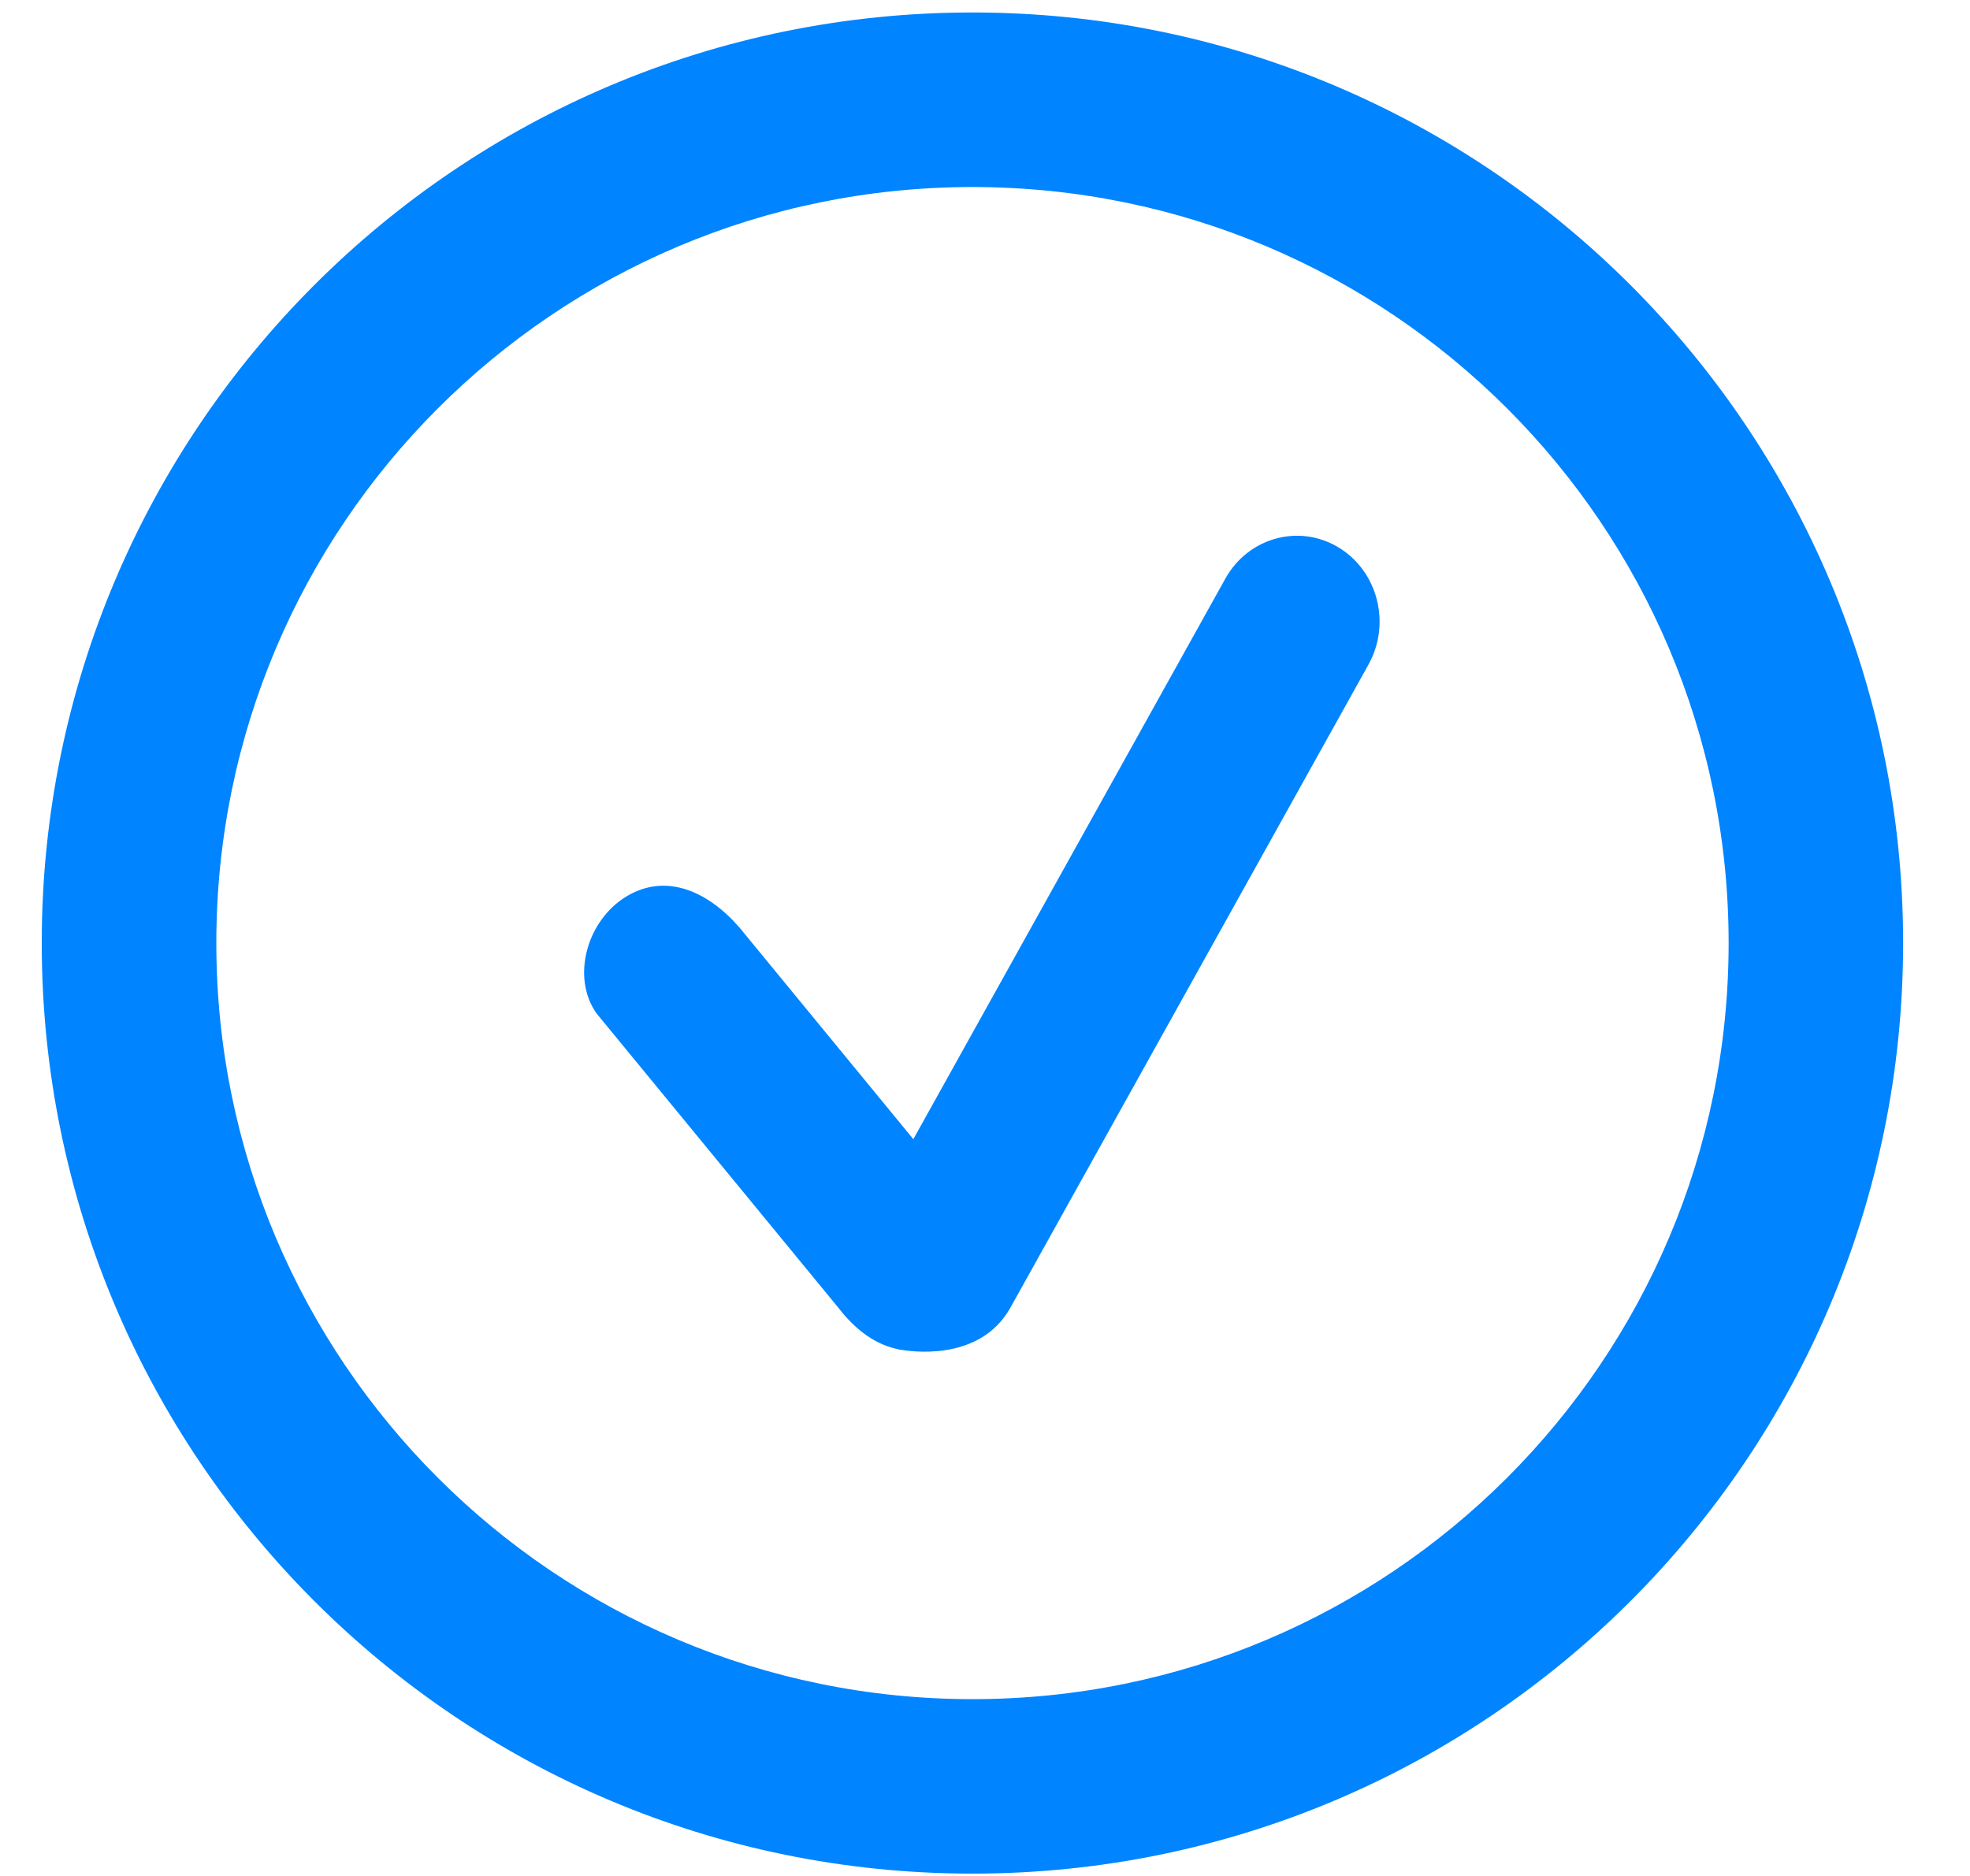 <svg width="21" height="20" viewBox="0 0 21 20" fill="none" xmlns="http://www.w3.org/2000/svg">
<path d="M10.366 0.133C4.886 0.133 0.445 4.575 0.445 10.054C0.445 15.534 4.887 19.975 10.366 19.975C15.845 19.975 20.287 15.534 20.287 10.054C20.287 4.576 15.845 0.133 10.366 0.133ZM10.366 18.115C5.914 18.115 2.306 14.506 2.306 10.054C2.306 5.602 5.915 1.994 10.366 1.994C14.818 1.994 18.427 5.602 18.427 10.054C18.427 14.506 14.818 18.115 10.366 18.115ZM14.265 5.834C13.844 5.582 13.305 5.732 13.062 6.169L9.736 12.145L7.883 9.889C7.548 9.503 7.102 9.303 6.681 9.555C6.259 9.807 6.085 10.414 6.358 10.803L8.936 13.941C9.129 14.192 9.349 14.342 9.579 14.385L9.581 14.389L9.604 14.39C9.656 14.398 10.435 14.542 10.771 13.941L14.589 7.083C14.831 6.645 14.687 6.087 14.265 5.834Z" fill="#0084FF"/>
</svg>
